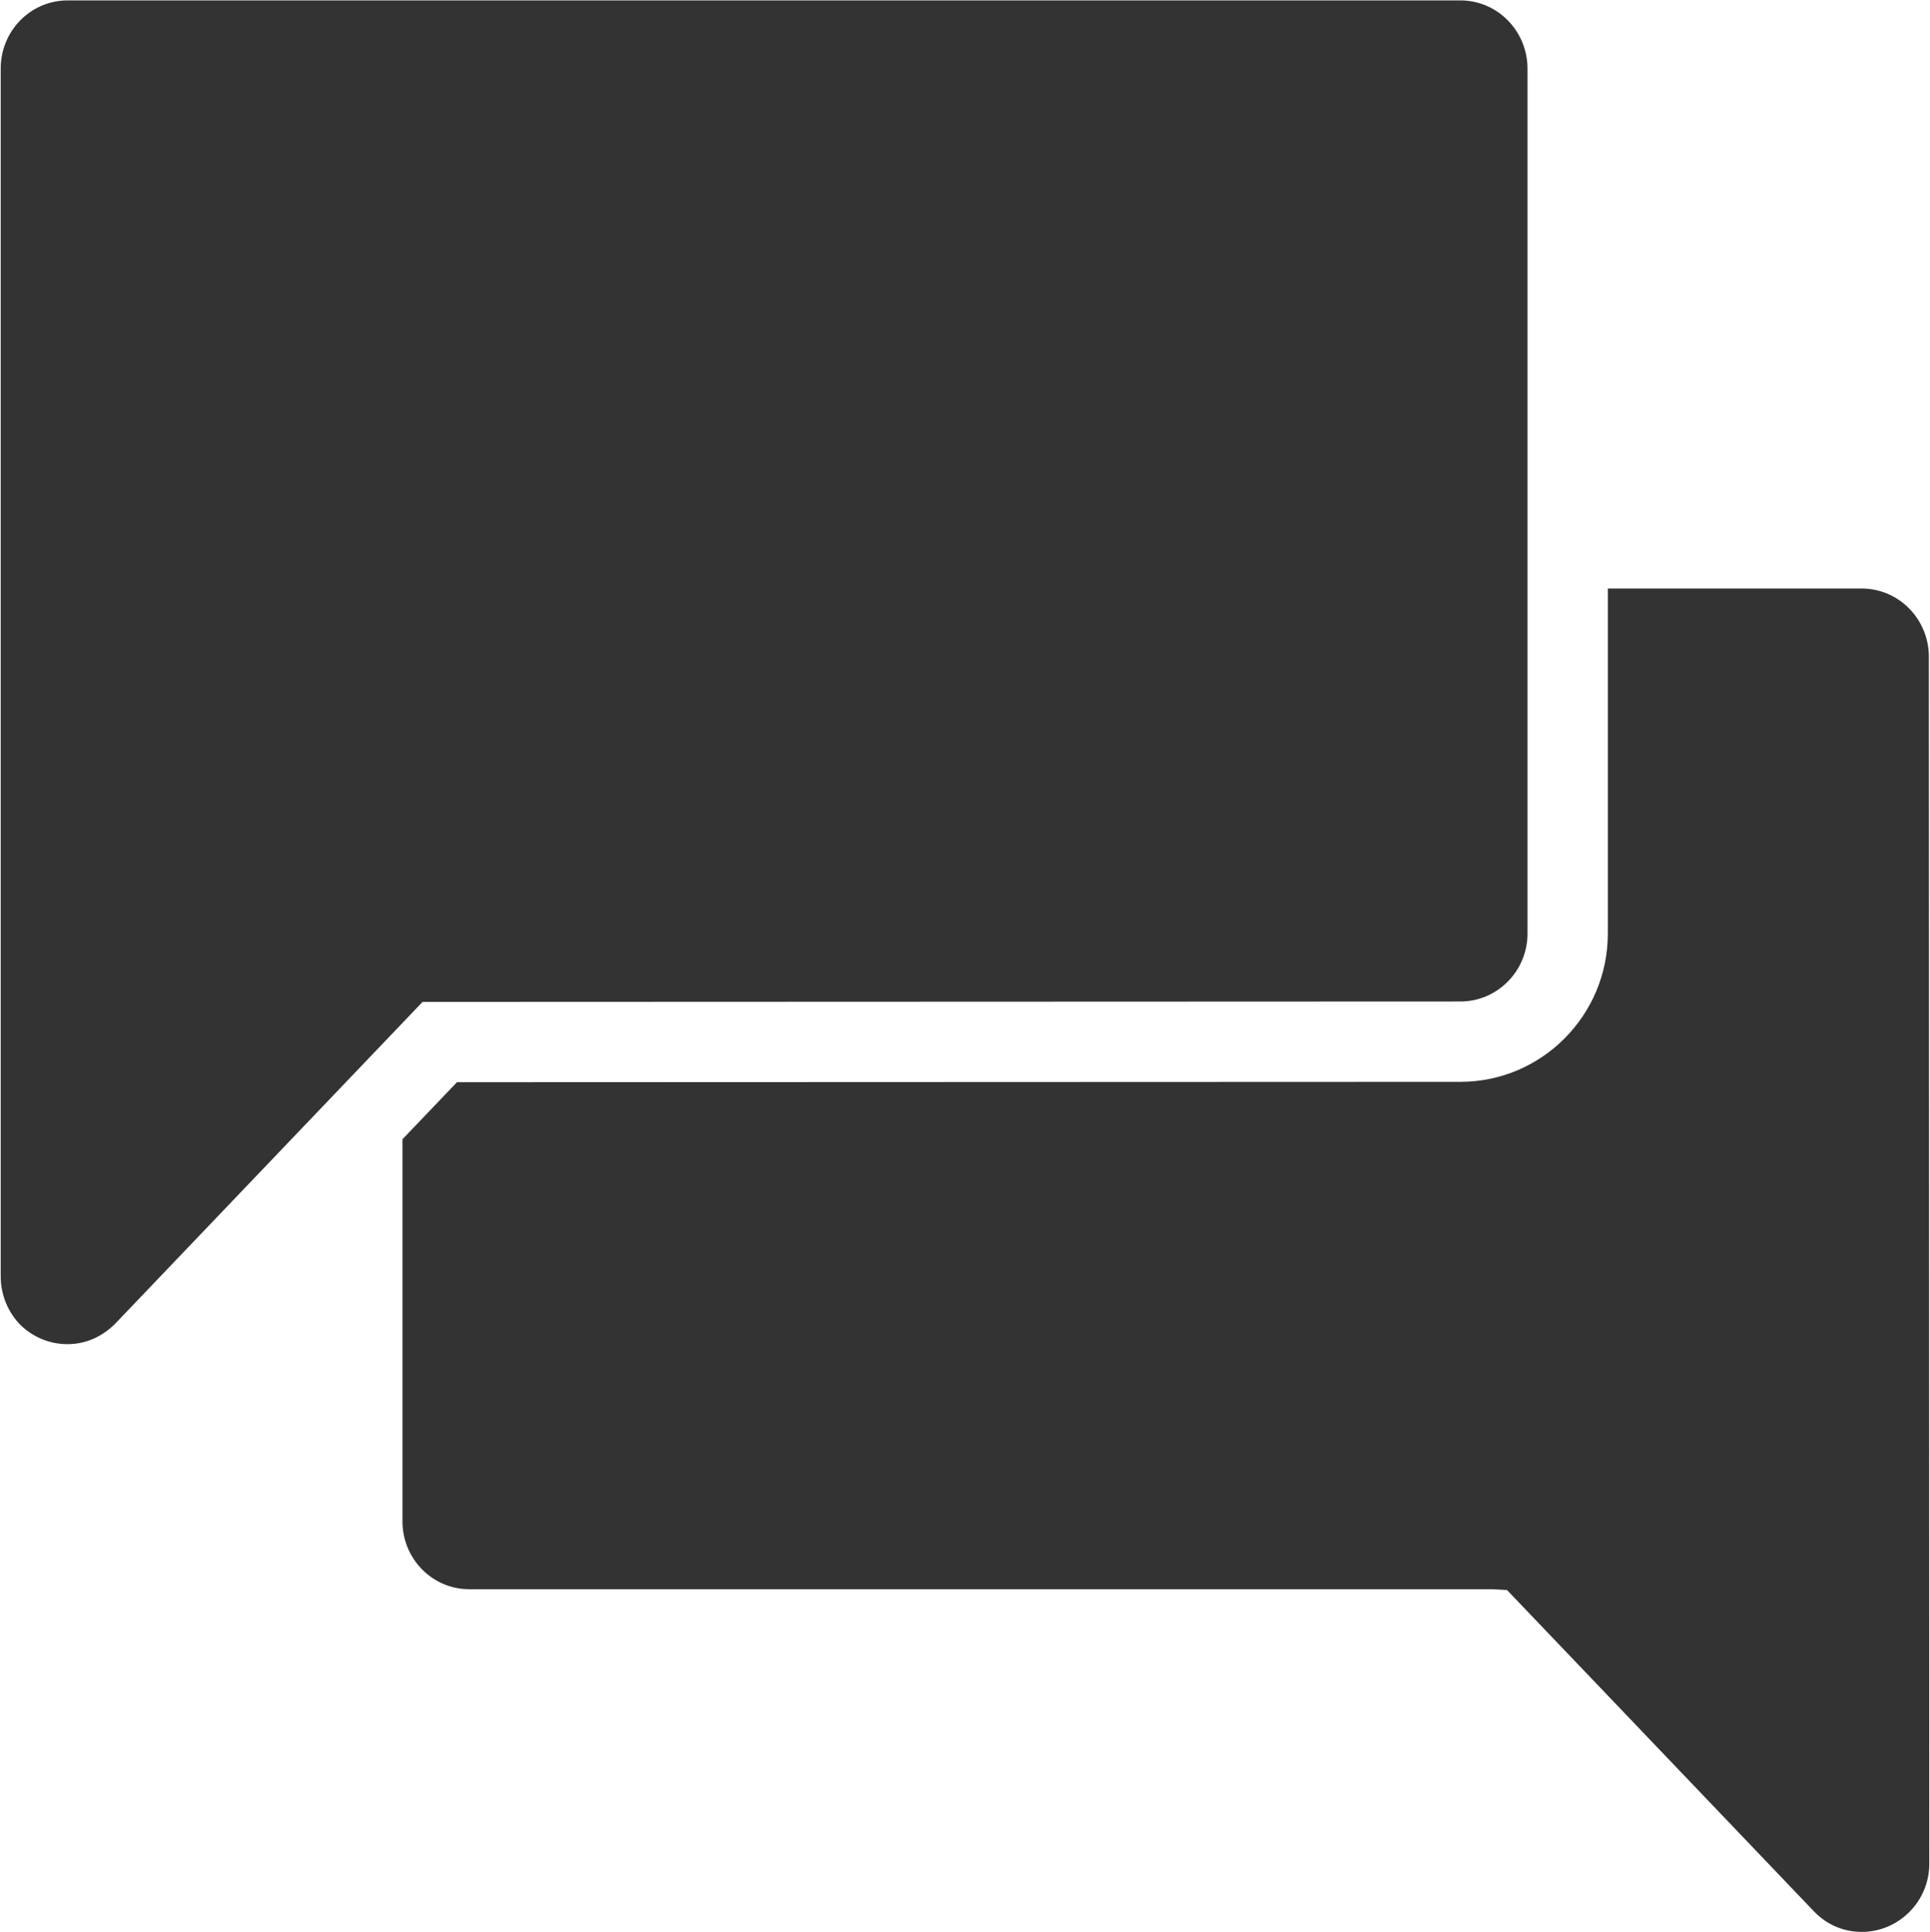 <svg width="1478" height="1480" viewBox="0 0 1478 1480" fill="none" xmlns="http://www.w3.org/2000/svg">
<path d="M1477.13 503.08C1477.13 474.159 1454.05 450.773 1425.75 450.773H1231.29V715.08C1231.29 777.684 1180.63 828.616 1118.37 828.616L349.946 828.903L308.217 872.591V1165.23C308.217 1193.85 330.987 1217.23 359.295 1217.23H1143.3L1154.07 1217.85L1389.45 1464.31C1399.3 1474.47 1412.22 1479.7 1425.76 1479.7C1454.07 1479.69 1477.45 1456.31 1477.45 1427.69L1477.13 503.08Z" fill="#333333"/>
<path d="M1118.39 767.08C1146.69 767.08 1169.77 743.695 1169.77 715.08V52.613C1169.77 23.692 1146.69 0.307 1118.39 0.307H51.919C23.305 0.307 0.534 23.692 0.534 52.613V977.533C0.534 991.689 6.076 1005.23 15.919 1015.07C25.456 1024.3 38.383 1029.53 51.613 1029.53C65.462 1029.53 78.077 1024 88.228 1013.84L323.614 767.387L1118.39 767.08Z" fill="#333333"/>
</svg>
